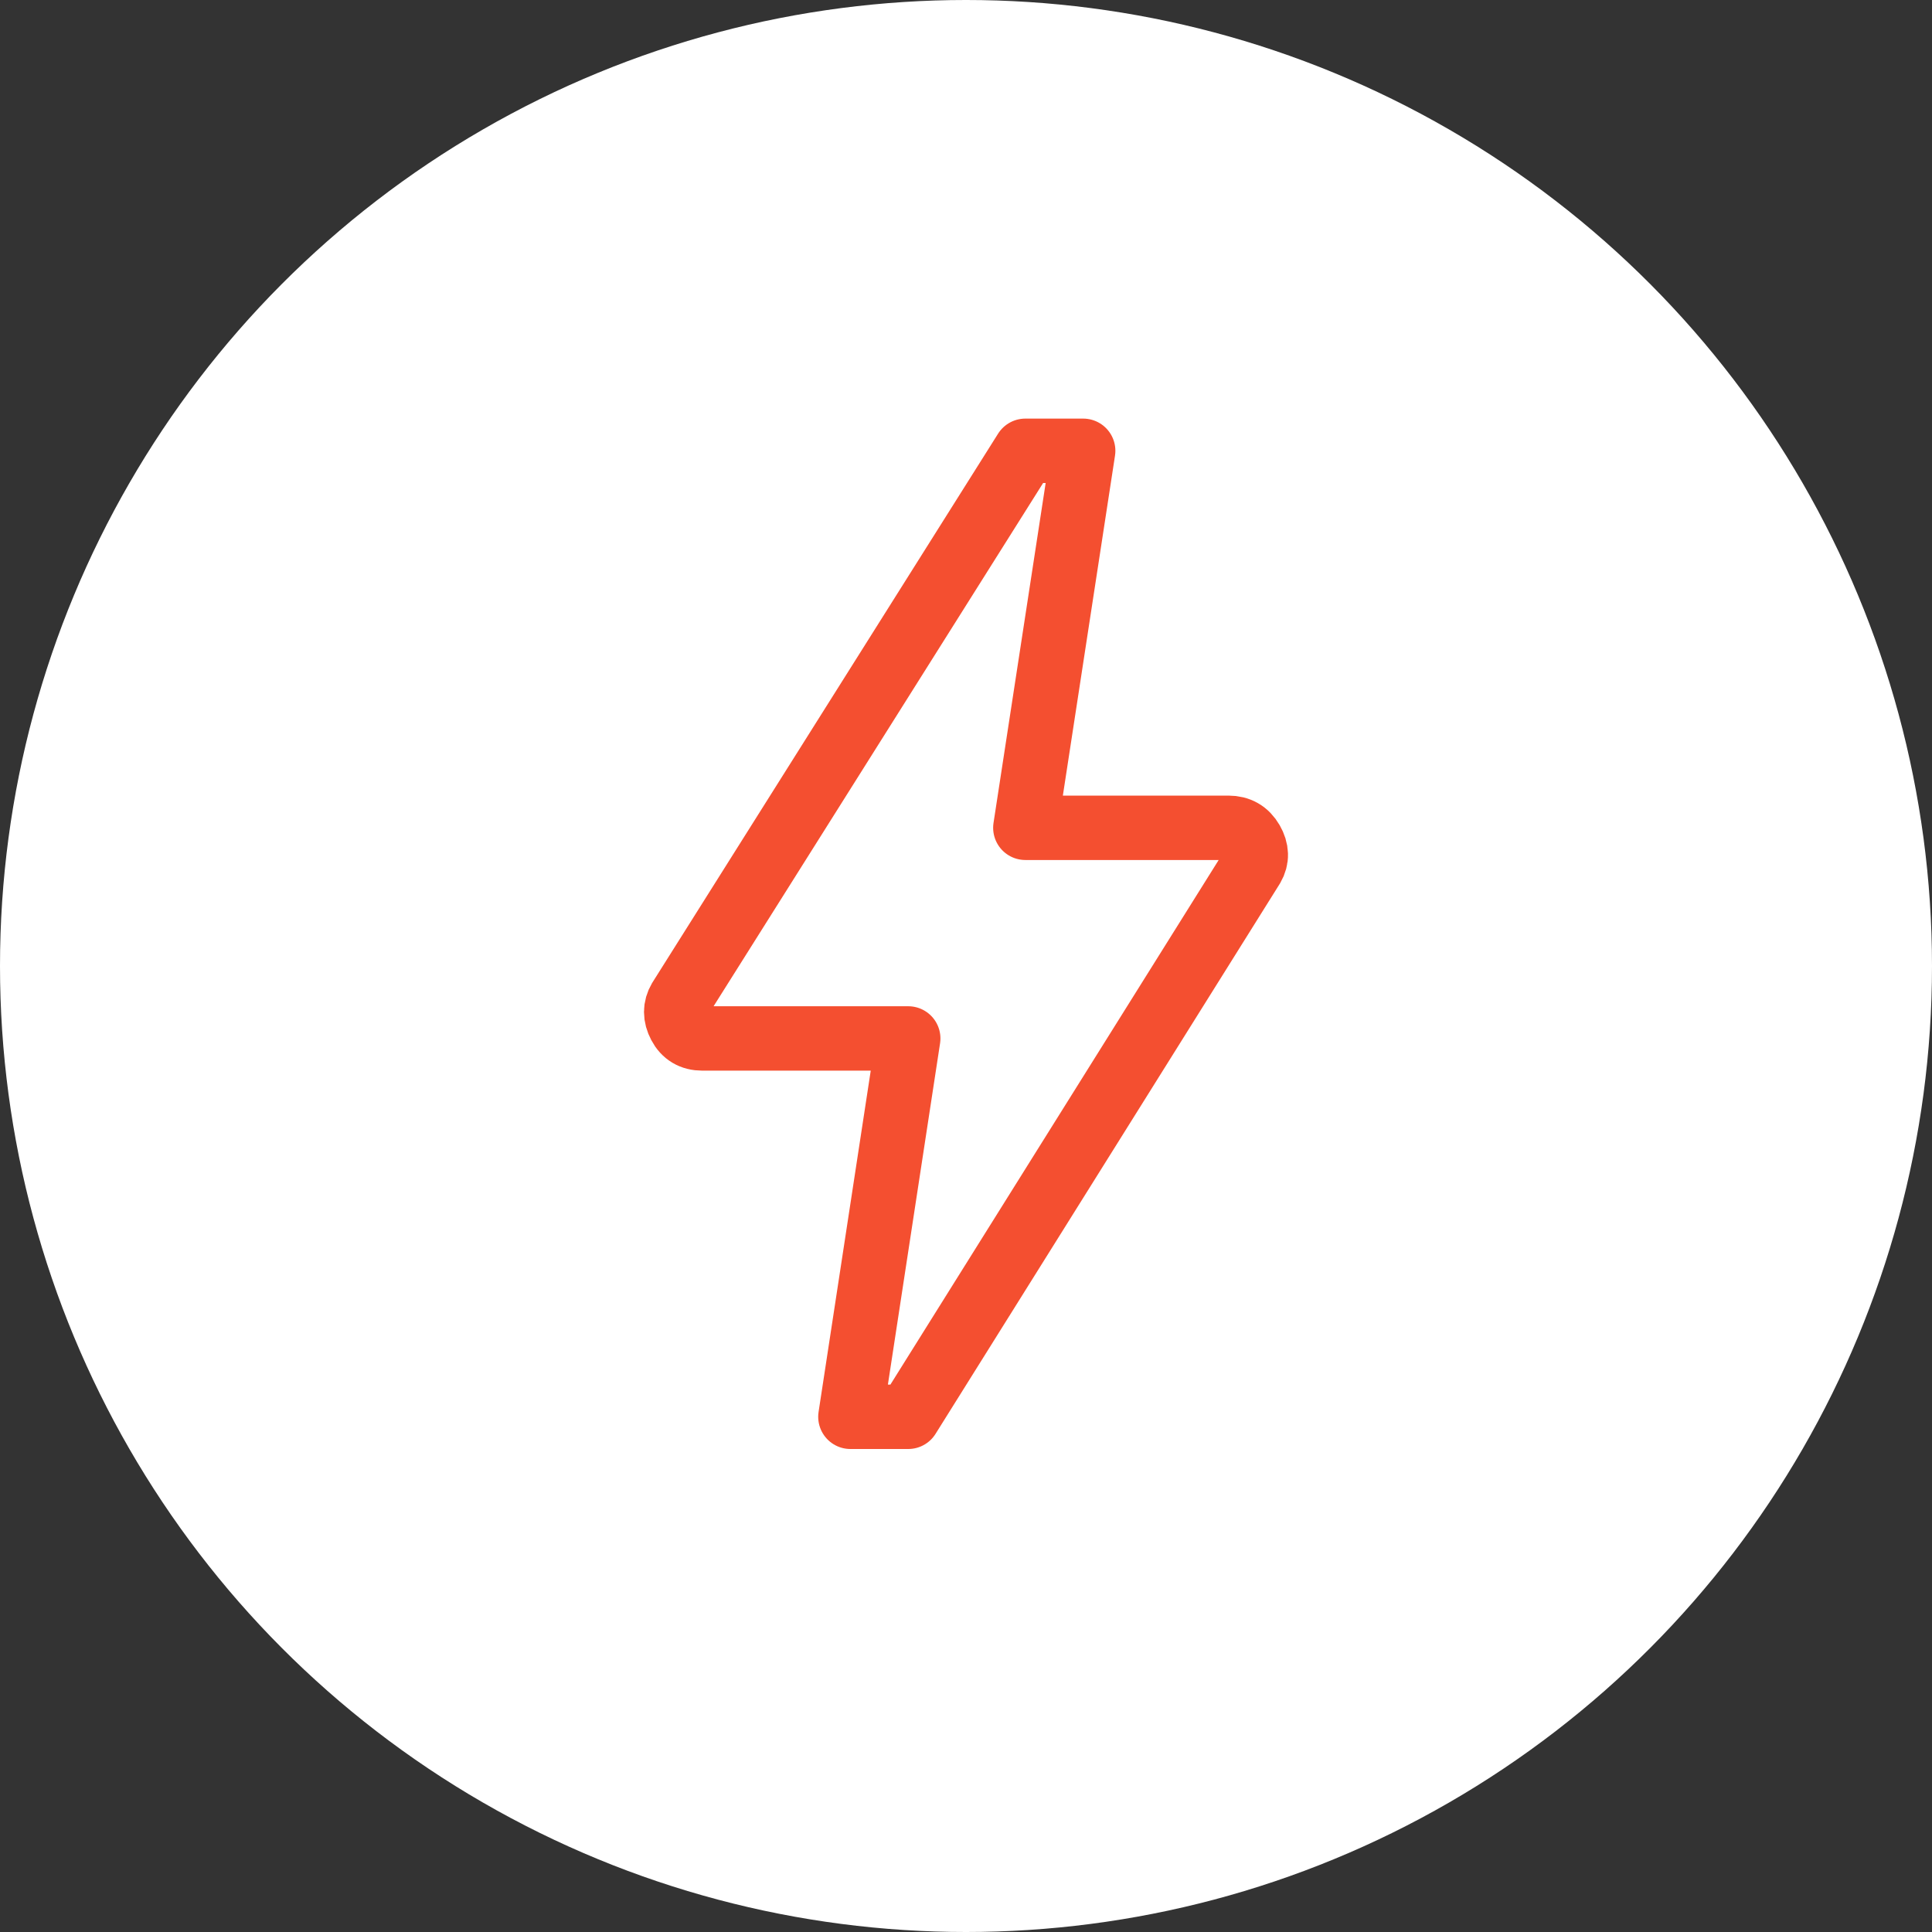 <?xml version="1.0" encoding="UTF-8"?> <svg xmlns="http://www.w3.org/2000/svg" width="60" height="60" viewBox="0 0 60 60" fill="none"><rect x="0" y="0" width="60" height="60" fill="#333333" stroke="none"/><circle cx="30" cy="30" r="30" fill="white"></circle><path d="M26.41 44L28.206 32.25H21.811C21.489 32.25 21.256 32.111 21.11 31.833C20.963 31.556 20.963 31.292 21.11 31.042L31.843 14H33.639L31.843 25.708H38.151C38.472 25.708 38.713 25.847 38.874 26.125C39.034 26.403 39.042 26.667 38.896 26.917L28.206 44H26.41Z" stroke="#F44F30" stroke-width="2" stroke-linejoin="round"></path></svg> 